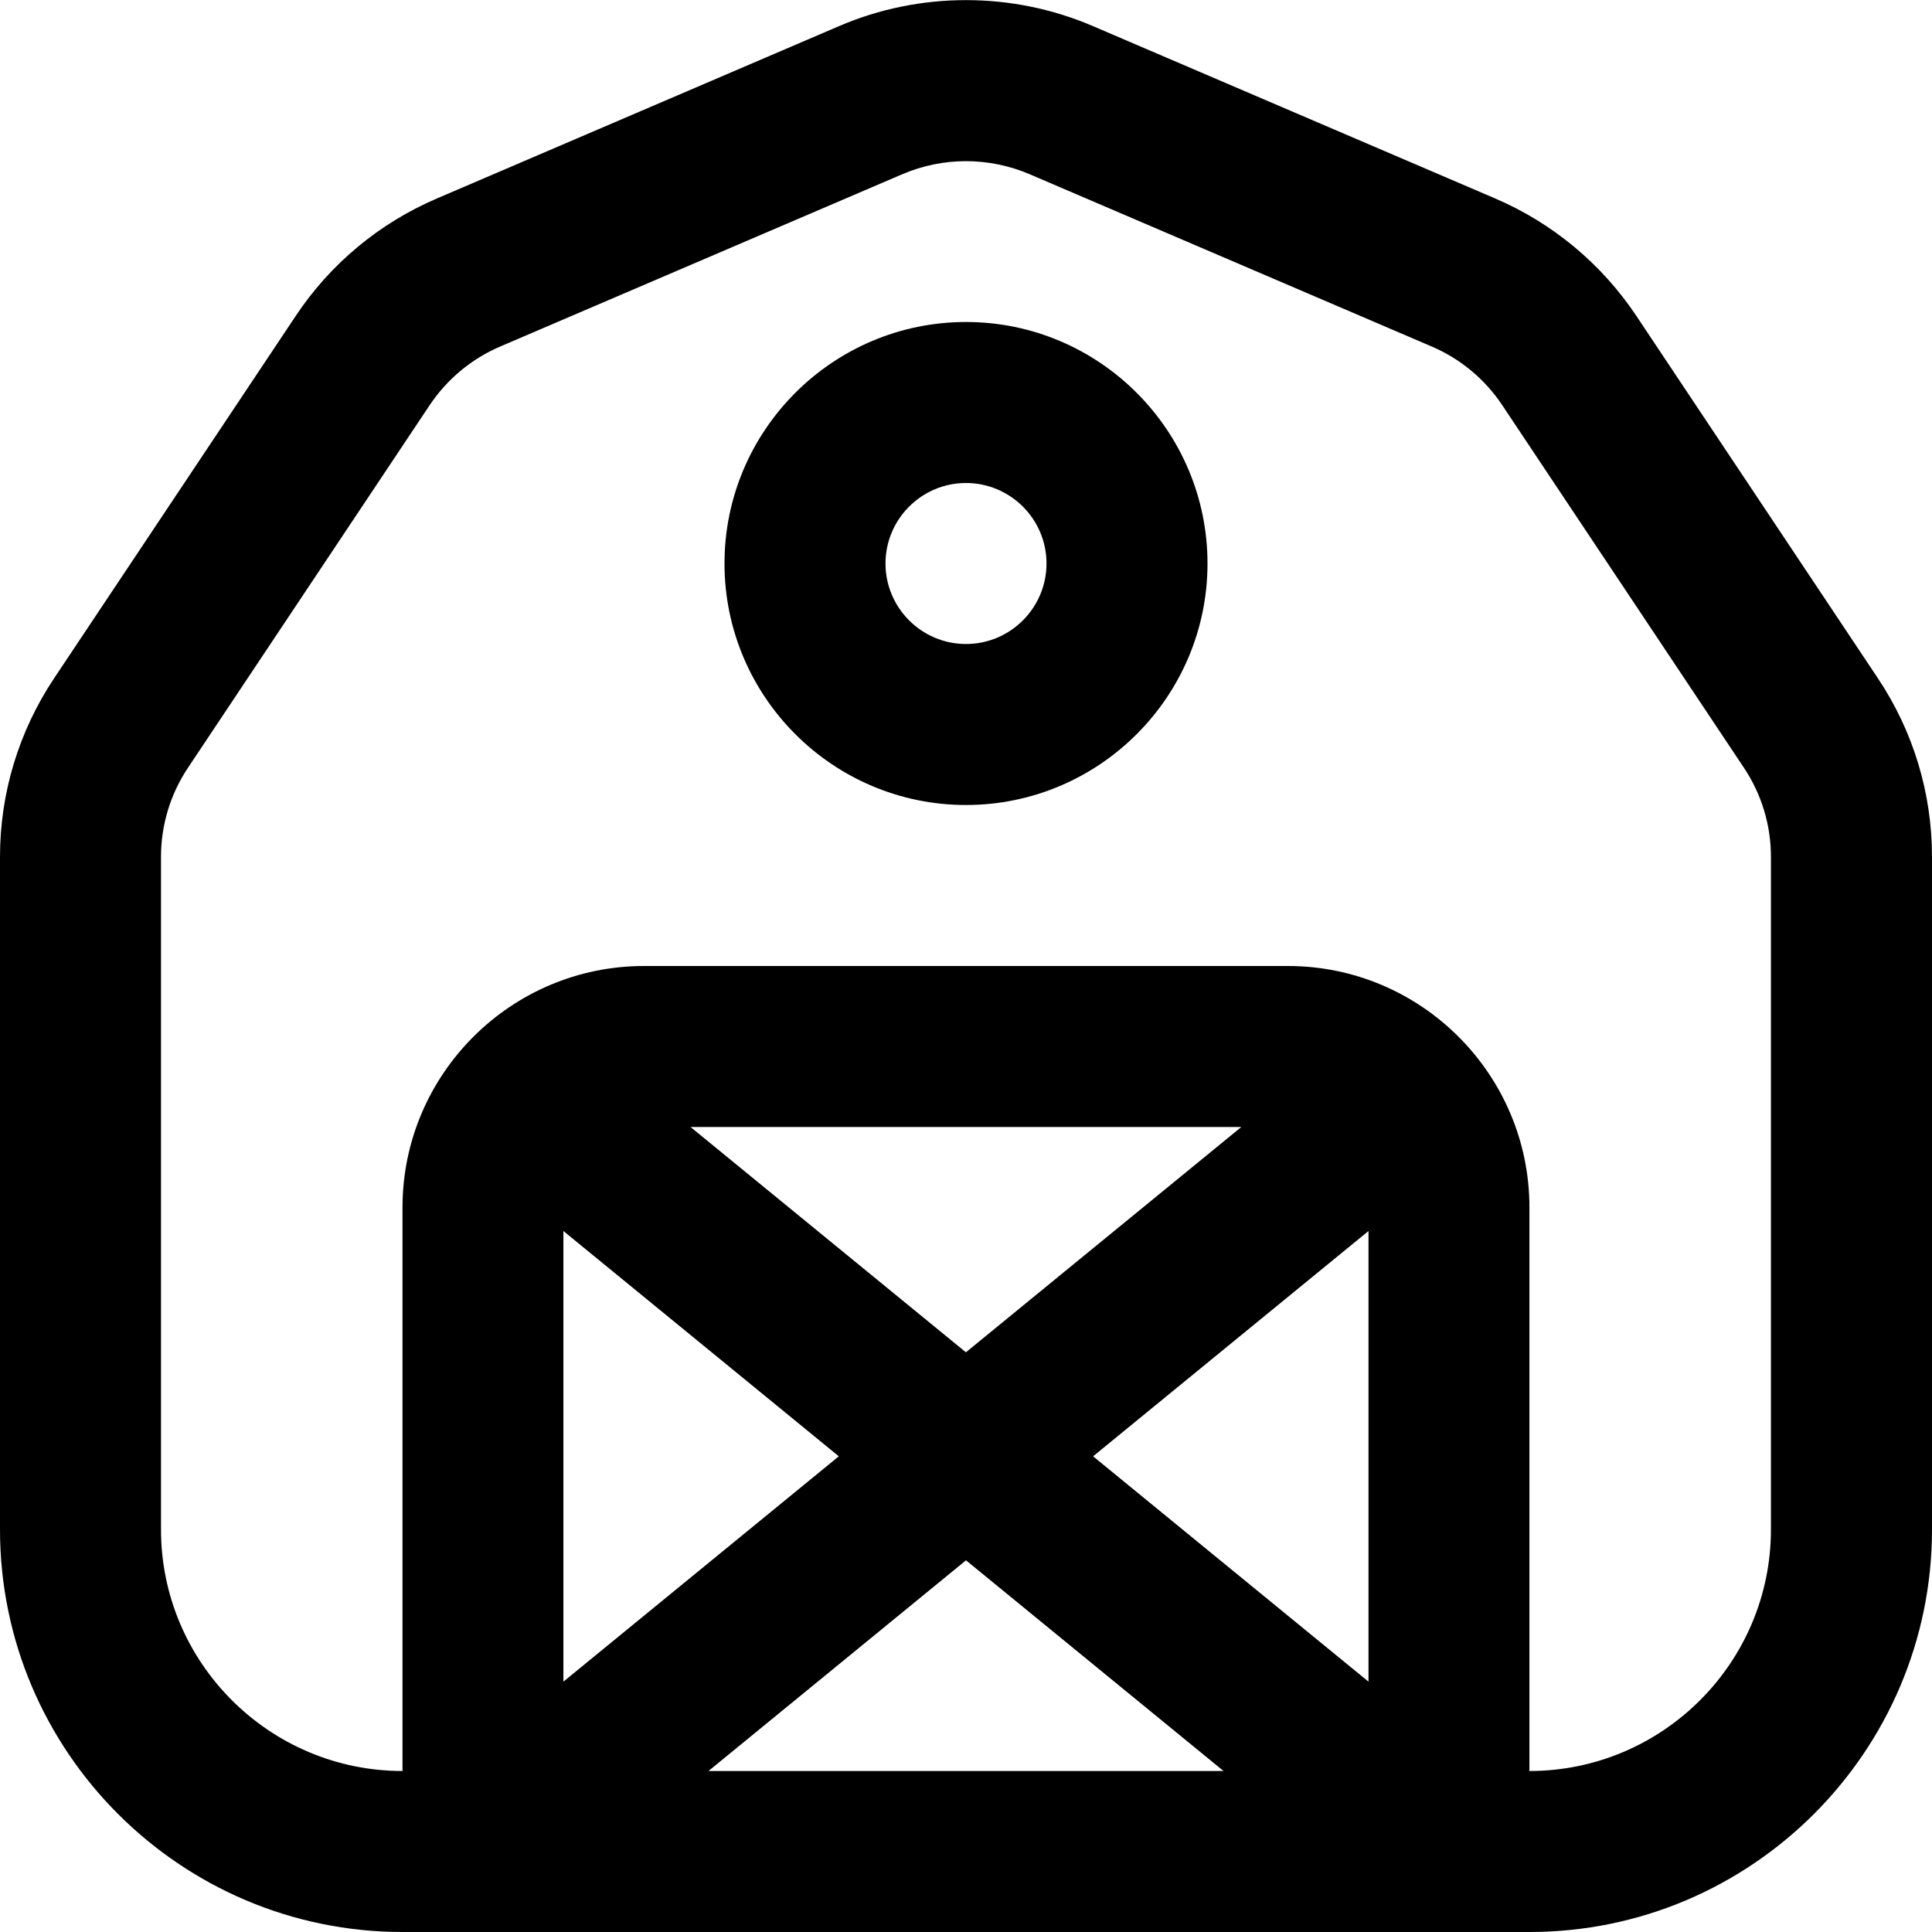 <?xml version="1.0" encoding="UTF-8"?> <svg xmlns="http://www.w3.org/2000/svg" width="60" height="60" viewBox="0 0 60 60" fill="none"><path d="M58.32 21.065L50.818 9.81C49.737 8.192 48.222 6.932 46.438 6.165L33.94 0.81C31.435 -0.265 28.562 -0.265 26.06 0.81L13.565 6.165C11.777 6.932 10.262 8.192 9.185 9.81L1.68 21.065C0.583 22.712 0 24.63 0 26.612V47.5C0 54.392 5.607 60 12.5 60H47.5C54.392 60 60 54.392 60 47.5V26.612C60 24.632 59.42 22.712 58.32 21.065ZM33.947 45.227L42.5 38.23V52.225L33.947 45.227ZM37.995 55H22.003L30 48.457L37.998 55H37.995ZM29.997 41.997L21.445 35H38.55L29.997 41.997ZM17.497 38.23L26.05 45.227L17.497 52.225V38.23ZM54.998 47.5C54.998 51.635 51.633 55 47.498 55V37.5C47.498 33.365 44.133 30 39.998 30H20C15.865 30 12.5 33.365 12.5 37.5V55C8.365 55 5 51.635 5 47.5V26.612C5 25.622 5.29 24.662 5.84 23.84L13.342 12.585C13.883 11.777 14.64 11.145 15.533 10.762L28.03 5.407C28.655 5.14 29.328 5.005 29.997 5.005C30.668 5.005 31.34 5.14 31.968 5.407L44.465 10.762C45.358 11.145 46.117 11.777 46.655 12.585L54.157 23.84C54.708 24.665 54.998 25.622 54.998 26.612V47.5ZM30 10C25.865 10 22.5 13.365 22.5 17.5C22.5 21.635 25.865 25 30 25C34.135 25 37.5 21.635 37.5 17.5C37.5 13.365 34.135 10 30 10ZM30 20C28.622 20 27.5 18.877 27.5 17.5C27.5 16.122 28.622 15 30 15C31.378 15 32.5 16.122 32.5 17.5C32.5 18.877 31.378 20 30 20Z" fill="black"></path></svg> 